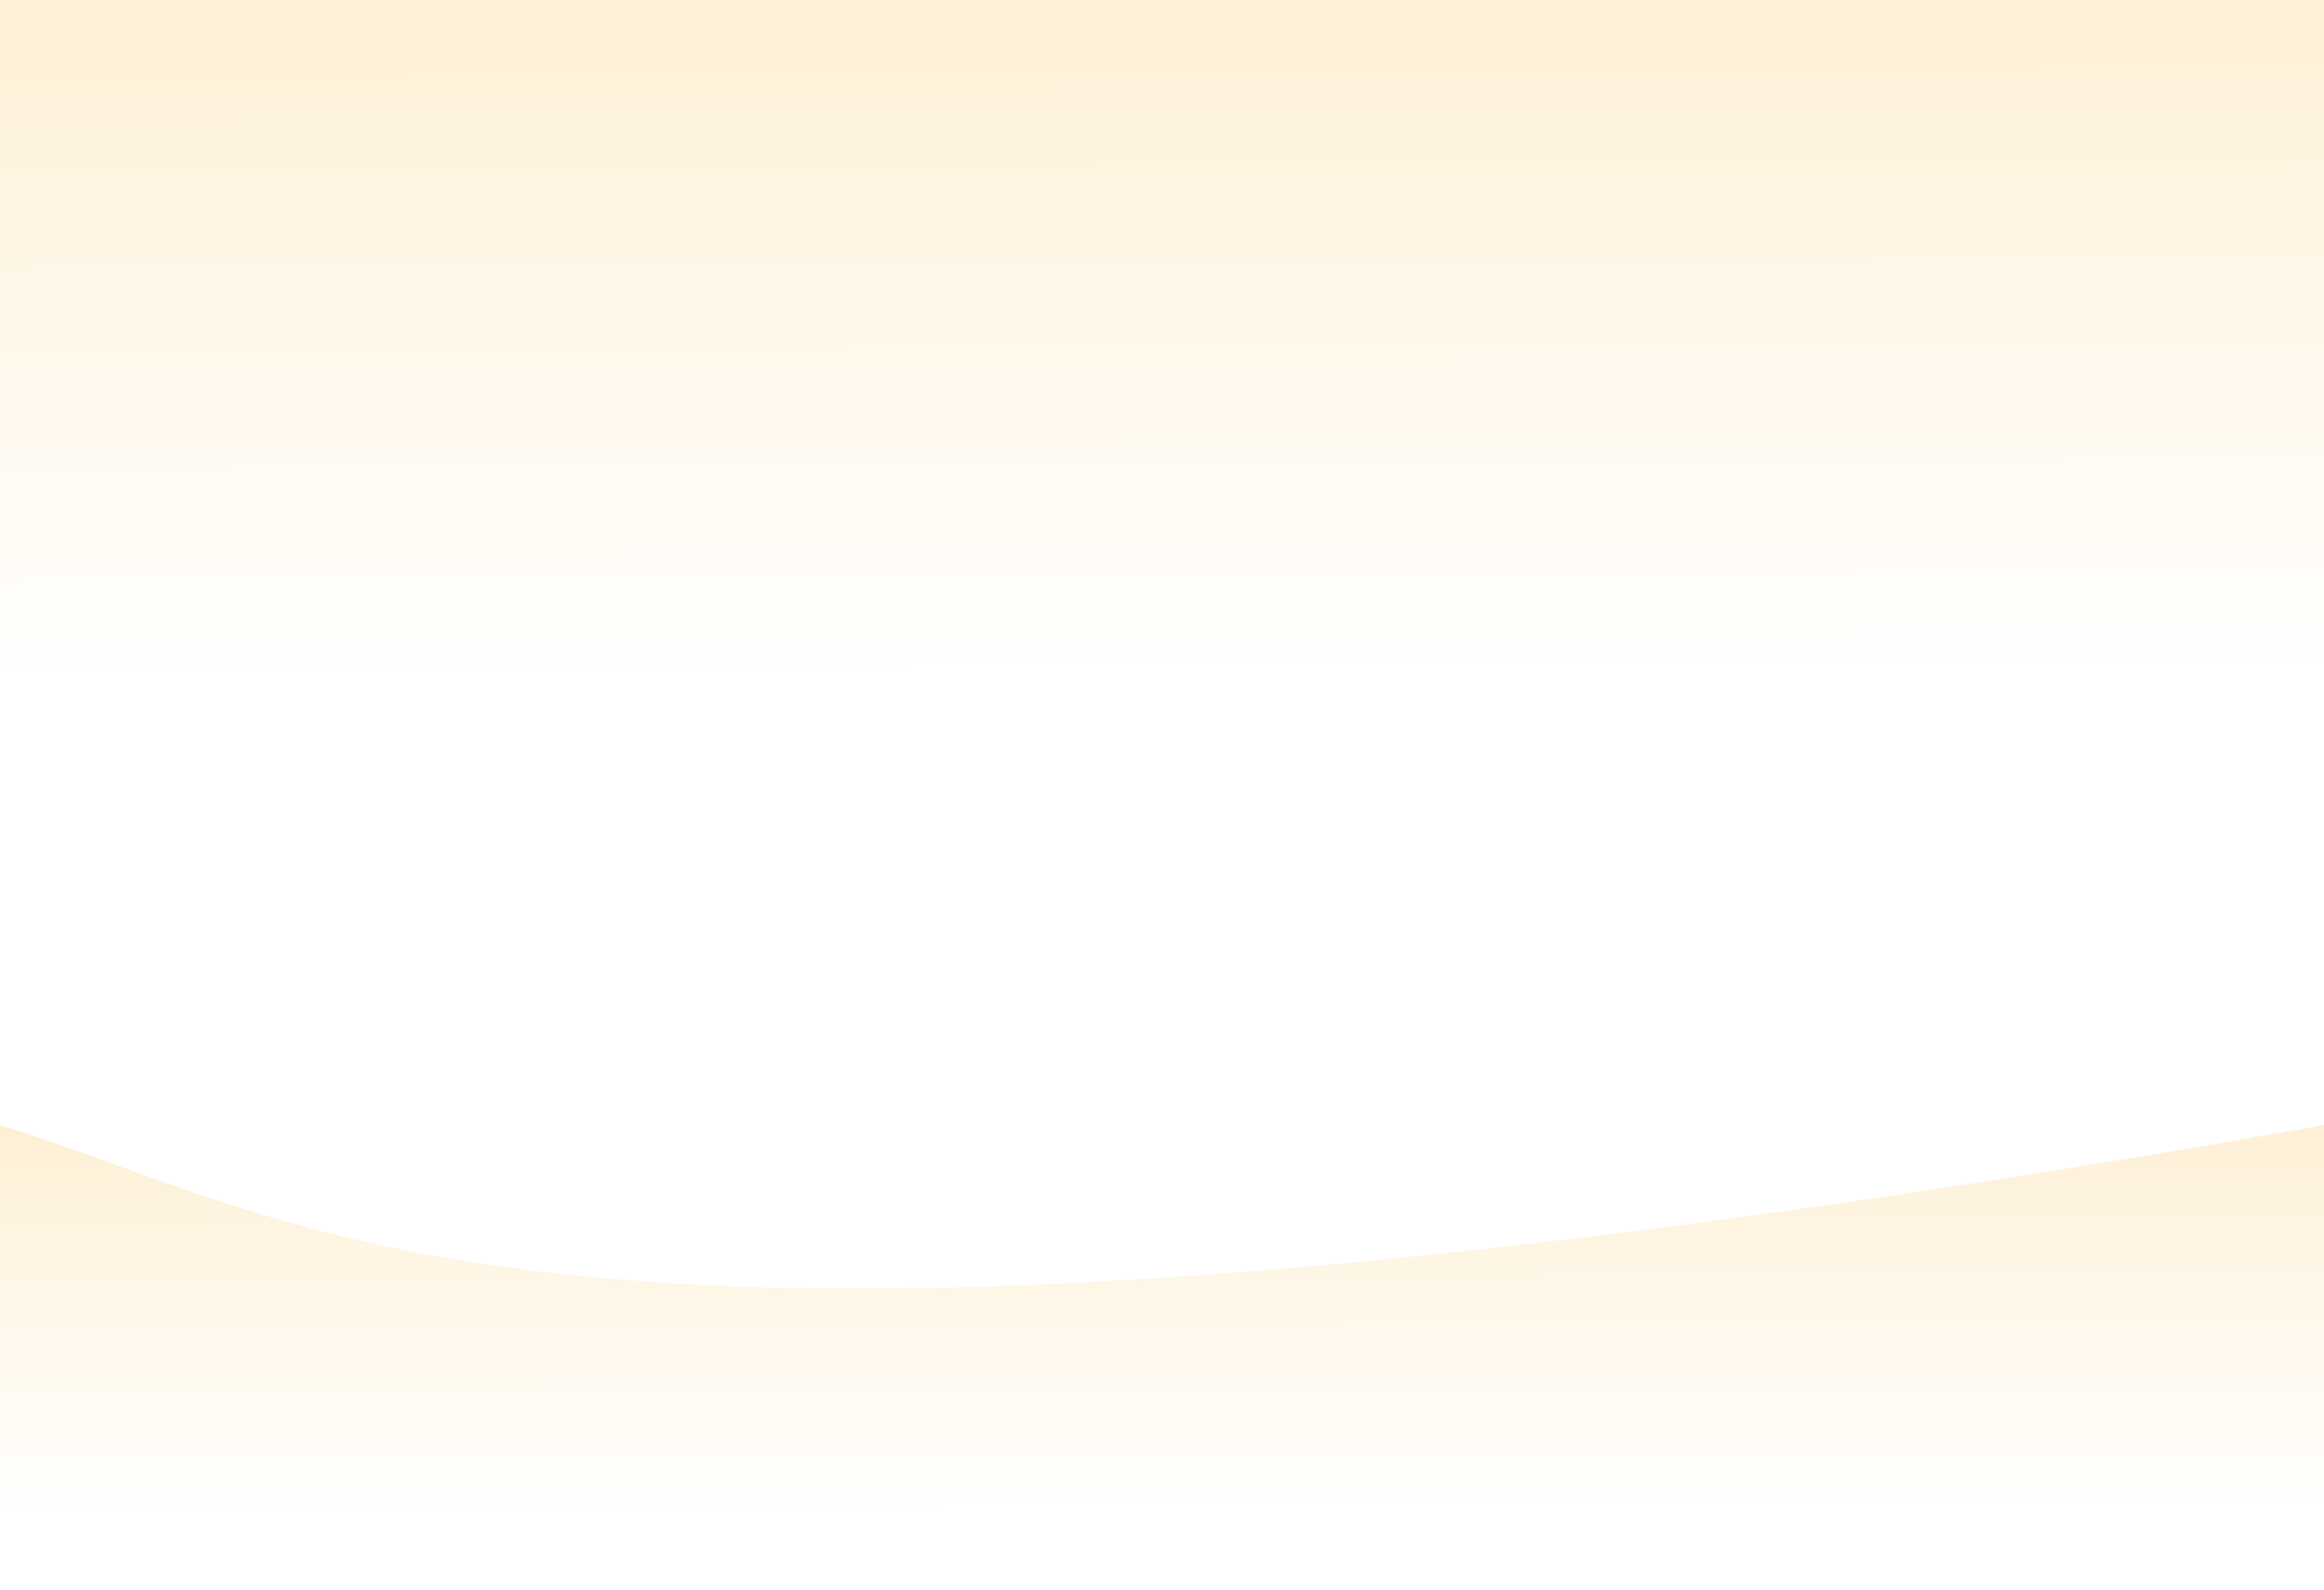 <svg width="1440" height="985" viewBox="0 0 1440 985" fill="none" xmlns="http://www.w3.org/2000/svg">
<rect x="0" y="0" width="1440" height="985" fill="#333333" stroke="none"/>
<rect width="1440" height="983" transform="translate(0 2)" fill="white"/>
<path d="M0 940H1440C1440 940 1440 940 1440 697C337.5 891 199 757.5 0 697C0 852.5 0 940 0 940Z" fill="url(#paint0_linear_670_707)"/>
<rect width="1440" height="425" transform="matrix(1 0 0 -1 0 425)" fill="url(#paint1_linear_670_707)"/>
<defs>
<linearGradient id="paint0_linear_670_707" x1="719.889" y1="697" x2="720.522" y2="939.999" gradientUnits="userSpaceOnUse">
<stop stop-color="#FEF0D6"/>
<stop offset="1" stop-color="white"/>
</linearGradient>
<linearGradient id="paint1_linear_670_707" x1="719.889" y1="425" x2="721.825" y2="0.008" gradientUnits="userSpaceOnUse">
<stop stop-color="#FEF0D6"/>
<stop offset="1" stop-color="white"/>
</linearGradient>
</defs>
</svg>
